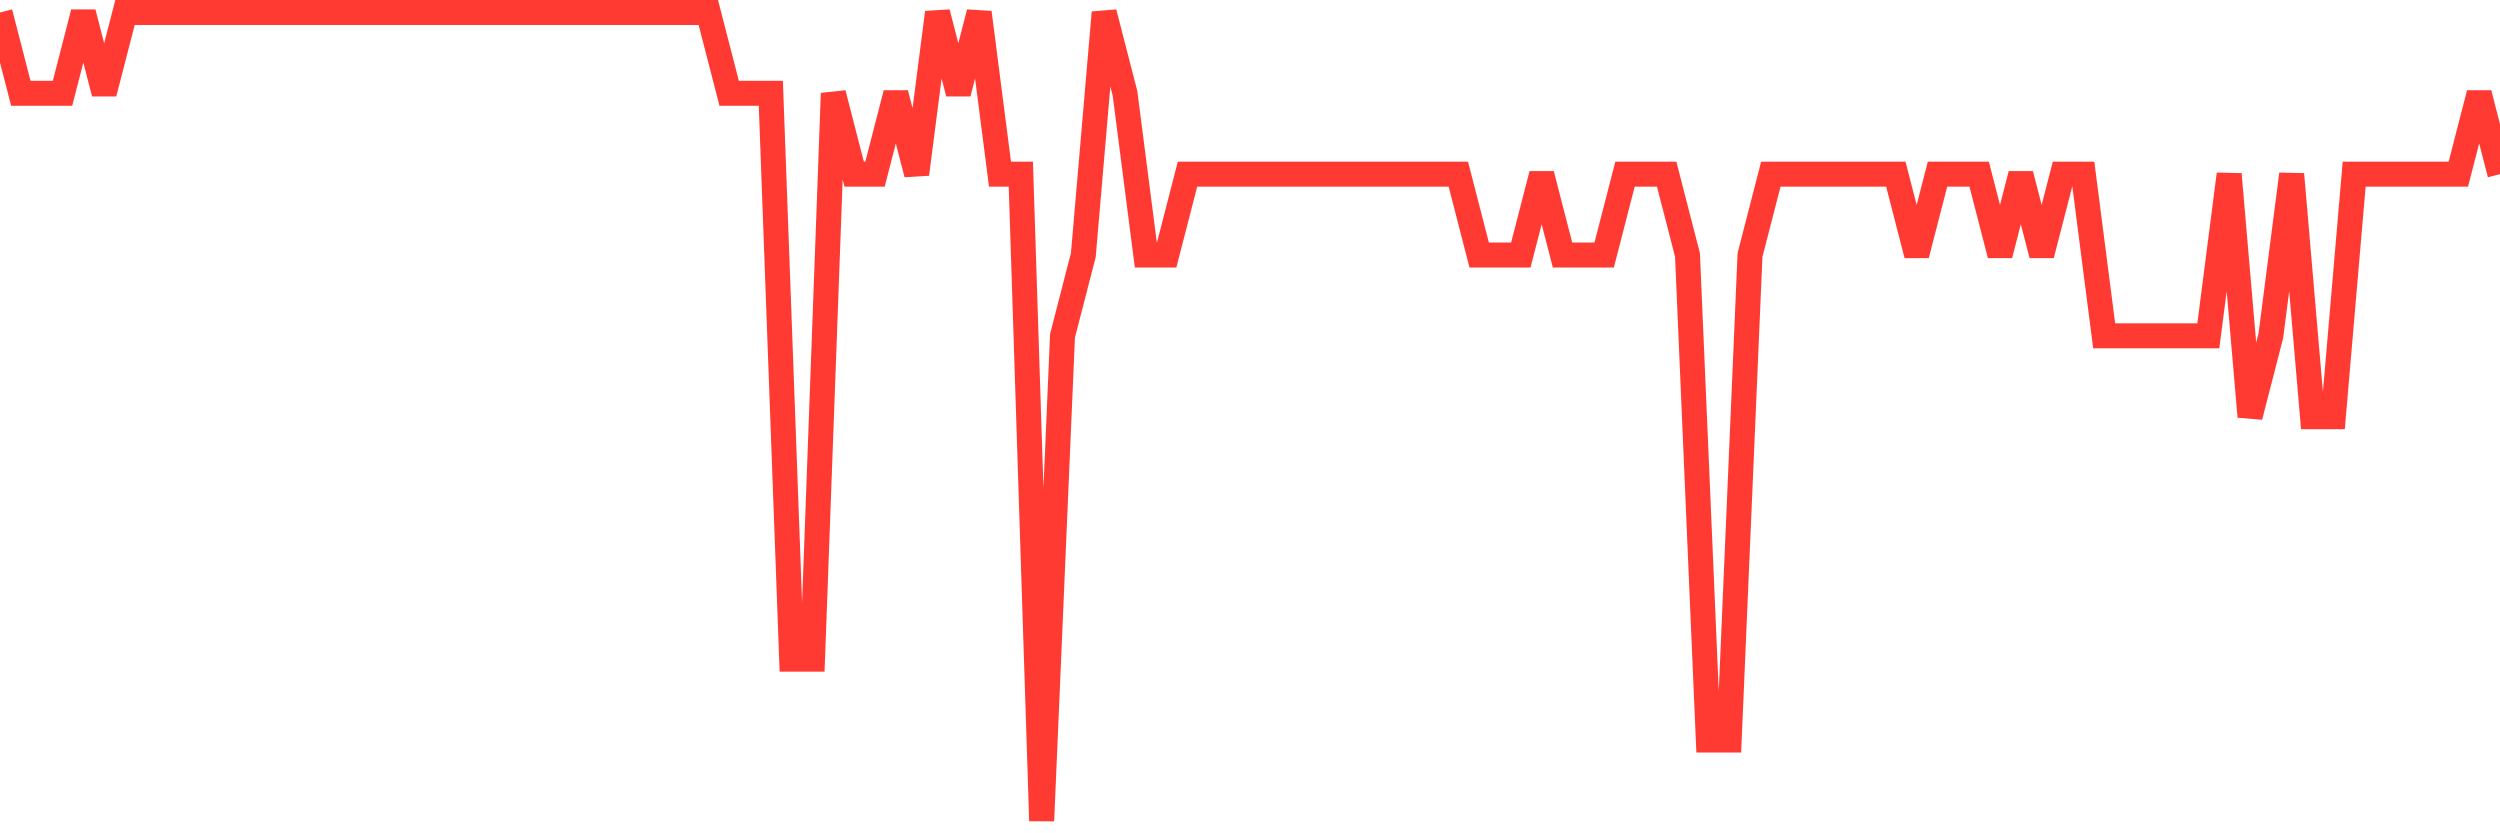 <svg
  xmlns="http://www.w3.org/2000/svg"
  xmlns:xlink="http://www.w3.org/1999/xlink"
  width="120"
  height="40"
  viewBox="0 0 120 40"
  preserveAspectRatio="none"
>
  <polyline
    points="0,0.6 1,4.48 2,4.48 3,4.48 4,0.6 5,4.48 6,0.6 7,0.6 8,0.6 9,0.6 10,0.6 11,0.6 12,0.6 13,0.6 14,0.6 15,0.6 16,0.6 17,0.6 18,0.6 19,0.6 20,0.6 21,0.6 22,0.6 23,0.6 24,0.6 25,0.6 26,0.6 27,0.6 28,0.6 29,0.6 30,0.6 31,0.6 32,0.6 33,0.6 34,0.6 35,4.48 36,4.48 37,4.48 38,31.64 39,31.64 40,4.48 41,8.36 42,8.36 43,4.48 44,8.36 45,0.6 46,4.48 47,0.6 48,8.36 49,8.36 50,39.4 51,16.12 52,12.24 53,0.6 54,4.48 55,12.24 56,12.24 57,8.36 58,8.36 59,8.36 60,8.36 61,8.36 62,8.36 63,8.36 64,8.36 65,8.36 66,8.36 67,8.36 68,8.36 69,8.36 70,8.36 71,12.24 72,12.24 73,12.24 74,8.36 75,12.24 76,12.24 77,12.24 78,8.36 79,8.36 80,8.36 81,12.24 82,35.52 83,35.52 84,12.24 85,8.36 86,8.36 87,8.36 88,8.36 89,8.36 90,8.36 91,8.36 92,12.24 93,8.36 94,8.36 95,8.36 96,12.24 97,8.36 98,12.24 99,8.36 100,8.36 101,16.12 102,16.12 103,16.12 104,16.12 105,16.12 106,16.12 107,8.36 108,20 109,16.12 110,8.36 111,20 112,20 113,8.36 114,8.36 115,8.36 116,8.36 117,8.36 118,8.36 119,4.48 120,8.36"
    fill="none"
    stroke="#ff3a33"
    stroke-width="1.2"
  >
  </polyline>
</svg>